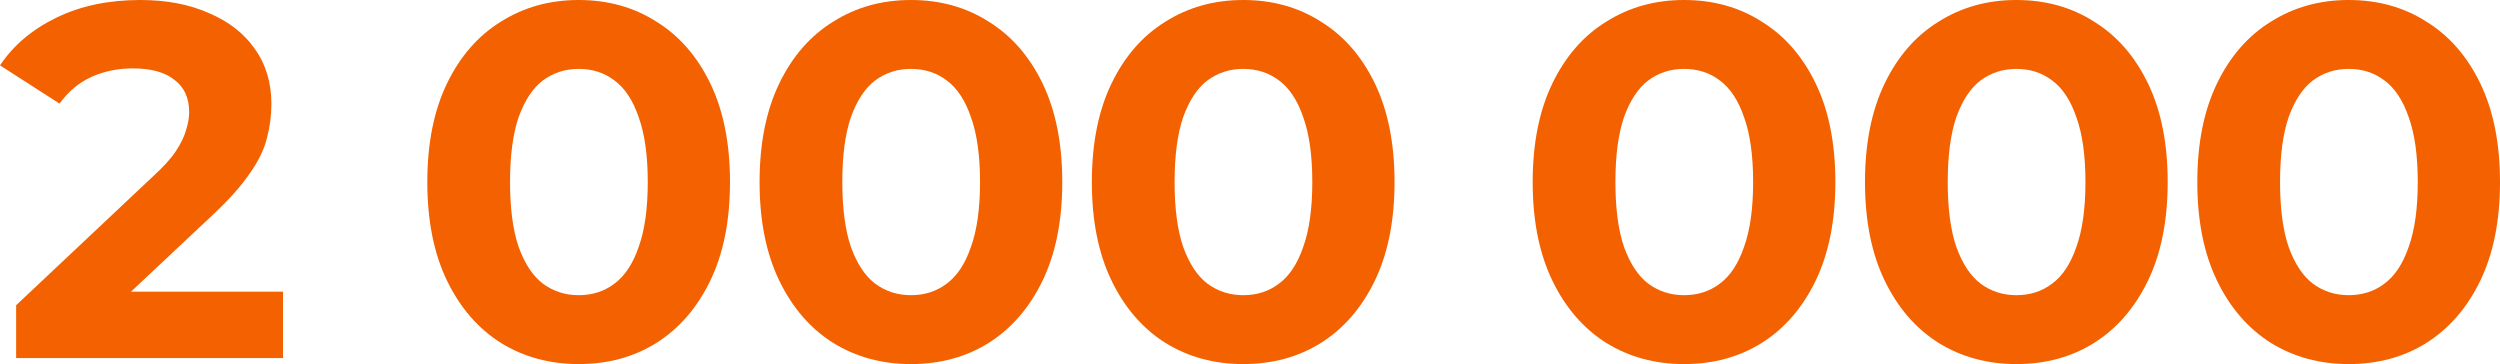 <svg width="206" height="30" viewBox="0 0 206 30" fill="none" xmlns="http://www.w3.org/2000/svg">
<path d="M193.529 30C191.146 30 189.012 29.419 187.128 28.259C185.243 27.071 183.761 25.359 182.68 23.121C181.599 20.884 181.059 18.177 181.059 15C181.059 11.823 181.599 9.116 182.68 6.878C183.761 4.641 185.243 2.942 187.128 1.782C189.012 0.594 191.146 0 193.529 0C195.94 0 198.074 0.594 199.931 1.782C201.815 2.942 203.298 4.641 204.378 6.878C205.459 9.116 206 11.823 206 15C206 18.177 205.459 20.884 204.378 23.121C203.298 25.359 201.815 27.071 199.931 28.259C198.074 29.419 195.94 30 193.529 30ZM193.529 24.323C194.665 24.323 195.649 24.005 196.48 23.37C197.339 22.734 198.005 21.726 198.476 20.345C198.975 18.964 199.224 17.182 199.224 15C199.224 12.818 198.975 11.036 198.476 9.655C198.005 8.273 197.339 7.265 196.48 6.63C195.649 5.994 194.665 5.677 193.529 5.677C192.421 5.677 191.437 5.994 190.578 6.63C189.746 7.265 189.081 8.273 188.582 9.655C188.111 11.036 187.876 12.818 187.876 15C187.876 17.182 188.111 18.964 188.582 20.345C189.081 21.726 189.746 22.734 190.578 23.37C191.437 24.005 192.421 24.323 193.529 24.323Z" fill="#F36100"/>
<path d="M166.146 30C163.763 30 161.629 29.419 159.745 28.259C157.86 27.071 156.378 25.359 155.297 23.121C154.216 20.884 153.676 18.177 153.676 15C153.676 11.823 154.216 9.116 155.297 6.878C156.378 4.641 157.86 2.942 159.745 1.782C161.629 0.594 163.763 0 166.146 0C168.557 0 170.691 0.594 172.548 1.782C174.432 2.942 175.915 4.641 176.996 6.878C178.076 9.116 178.617 11.823 178.617 15C178.617 18.177 178.076 20.884 176.996 23.121C175.915 25.359 174.432 27.071 172.548 28.259C170.691 29.419 168.557 30 166.146 30ZM166.146 24.323C167.282 24.323 168.266 24.005 169.098 23.37C169.957 22.734 170.622 21.726 171.093 20.345C171.592 18.964 171.841 17.182 171.841 15C171.841 12.818 171.592 11.036 171.093 9.655C170.622 8.273 169.957 7.265 169.098 6.63C168.266 5.994 167.282 5.677 166.146 5.677C165.038 5.677 164.054 5.994 163.195 6.63C162.364 7.265 161.698 8.273 161.2 9.655C160.729 11.036 160.493 12.818 160.493 15C160.493 17.182 160.729 18.964 161.2 20.345C161.698 21.726 162.364 22.734 163.195 23.37C164.054 24.005 165.038 24.323 166.146 24.323Z" fill="#F36100"/>
<path d="M138.763 30C136.38 30 134.246 29.419 132.362 28.259C130.477 27.071 128.995 25.359 127.914 23.121C126.833 20.884 126.293 18.177 126.293 15C126.293 11.823 126.833 9.116 127.914 6.878C128.995 4.641 130.477 2.942 132.362 1.782C134.246 0.594 136.38 0 138.763 0C141.174 0 143.308 0.594 145.165 1.782C147.049 2.942 148.532 4.641 149.613 6.878C150.694 9.116 151.234 11.823 151.234 15C151.234 18.177 150.694 20.884 149.613 23.121C148.532 25.359 147.049 27.071 145.165 28.259C143.308 29.419 141.174 30 138.763 30ZM138.763 24.323C139.9 24.323 140.883 24.005 141.715 23.37C142.574 22.734 143.239 21.726 143.71 20.345C144.209 18.964 144.458 17.182 144.458 15C144.458 12.818 144.209 11.036 143.71 9.655C143.239 8.273 142.574 7.265 141.715 6.63C140.883 5.994 139.9 5.677 138.763 5.677C137.655 5.677 136.671 5.994 135.812 6.63C134.981 7.265 134.316 8.273 133.817 9.655C133.346 11.036 133.11 12.818 133.11 15C133.11 17.182 133.346 18.964 133.817 20.345C134.316 21.726 134.981 22.734 135.812 23.37C136.671 24.005 137.655 24.323 138.763 24.323Z" fill="#F36100"/>
<path d="M102.439 30C100.056 30 97.922 29.419 96.038 28.259C94.153 27.071 92.671 25.359 91.59 23.121C90.509 20.884 89.969 18.177 89.969 15C89.969 11.823 90.509 9.116 91.59 6.878C92.671 4.641 94.153 2.942 96.038 1.782C97.922 0.594 100.056 0 102.439 0C104.85 0 106.984 0.594 108.841 1.782C110.725 2.942 112.208 4.641 113.289 6.878C114.369 9.116 114.91 11.823 114.91 15C114.91 18.177 114.369 20.884 113.289 23.121C112.208 25.359 110.725 27.071 108.841 28.259C106.984 29.419 104.85 30 102.439 30ZM102.439 24.323C103.575 24.323 104.559 24.005 105.391 23.37C106.25 22.734 106.915 21.726 107.386 20.345C107.885 18.964 108.134 17.182 108.134 15C108.134 12.818 107.885 11.036 107.386 9.655C106.915 8.273 106.25 7.265 105.391 6.63C104.559 5.994 103.575 5.677 102.439 5.677C101.331 5.677 100.347 5.994 99.488 6.63C98.656 7.265 97.991 8.273 97.493 9.655C97.022 11.036 96.786 12.818 96.786 15C96.786 17.182 97.022 18.964 97.493 20.345C97.991 21.726 98.656 22.734 99.488 23.37C100.347 24.005 101.331 24.323 102.439 24.323Z" fill="#F36100"/>
<path d="M75.06 30C72.677 30 70.543 29.419 68.659 28.259C66.774 27.071 65.292 25.359 64.211 23.121C63.13 20.884 62.59 18.177 62.59 15C62.59 11.823 63.13 9.116 64.211 6.878C65.292 4.641 66.774 2.942 68.659 1.782C70.543 0.594 72.677 0 75.06 0C77.471 0 79.605 0.594 81.462 1.782C83.346 2.942 84.829 4.641 85.91 6.878C86.99 9.116 87.531 11.823 87.531 15C87.531 18.177 86.99 20.884 85.91 23.121C84.829 25.359 83.346 27.071 81.462 28.259C79.605 29.419 77.471 30 75.06 30ZM75.06 24.323C76.197 24.323 77.18 24.005 78.012 23.37C78.871 22.734 79.536 21.726 80.007 20.345C80.506 18.964 80.755 17.182 80.755 15C80.755 12.818 80.506 11.036 80.007 9.655C79.536 8.273 78.871 7.265 78.012 6.63C77.18 5.994 76.197 5.677 75.06 5.677C73.952 5.677 72.968 5.994 72.109 6.63C71.278 7.265 70.612 8.273 70.114 9.655C69.643 11.036 69.407 12.818 69.407 15C69.407 17.182 69.643 18.964 70.114 20.345C70.612 21.726 71.278 22.734 72.109 23.37C72.968 24.005 73.952 24.323 75.06 24.323Z" fill="#F36100"/>
<path d="M47.681 30C45.298 30 43.164 29.419 41.28 28.259C39.395 27.071 37.913 25.359 36.832 23.121C35.751 20.884 35.211 18.177 35.211 15C35.211 11.823 35.751 9.116 36.832 6.878C37.913 4.641 39.395 2.942 41.28 1.782C43.164 0.594 45.298 0 47.681 0C50.092 0 52.226 0.594 54.083 1.782C55.967 2.942 57.45 4.641 58.531 6.878C59.611 9.116 60.152 11.823 60.152 15C60.152 18.177 59.611 20.884 58.531 23.121C57.45 25.359 55.967 27.071 54.083 28.259C52.226 29.419 50.092 30 47.681 30ZM47.681 24.323C48.818 24.323 49.801 24.005 50.633 23.37C51.492 22.734 52.157 21.726 52.628 20.345C53.127 18.964 53.376 17.182 53.376 15C53.376 12.818 53.127 11.036 52.628 9.655C52.157 8.273 51.492 7.265 50.633 6.63C49.801 5.994 48.818 5.677 47.681 5.677C46.573 5.677 45.589 5.994 44.73 6.63C43.899 7.265 43.234 8.273 42.735 9.655C42.264 11.036 42.028 12.818 42.028 15C42.028 17.182 42.264 18.964 42.735 20.345C43.234 21.726 43.899 22.734 44.73 23.37C45.589 24.005 46.573 24.323 47.681 24.323Z" fill="#F36100"/>
<path d="M1.33 29.502V25.151L12.554 14.585C13.44 13.784 14.092 13.066 14.507 12.431C14.923 11.795 15.2 11.215 15.339 10.69C15.505 10.166 15.588 9.682 15.588 9.24C15.588 8.08 15.186 7.196 14.383 6.588C13.607 5.953 12.457 5.635 10.932 5.635C9.713 5.635 8.577 5.87 7.524 6.34C6.498 6.809 5.626 7.541 4.905 8.536L0 5.387C1.108 3.729 2.66 2.417 4.656 1.45C6.651 0.483 8.951 0 11.556 0C13.717 0 15.602 0.359 17.209 1.077C18.844 1.768 20.105 2.749 20.992 4.019C21.907 5.29 22.364 6.809 22.364 8.577C22.364 9.516 22.239 10.456 21.99 11.395C21.768 12.306 21.297 13.273 20.576 14.295C19.884 15.317 18.858 16.464 17.5 17.735L10.793 24.033H23.32V29.502H1.33Z" fill="#F36100"/>
</svg>
